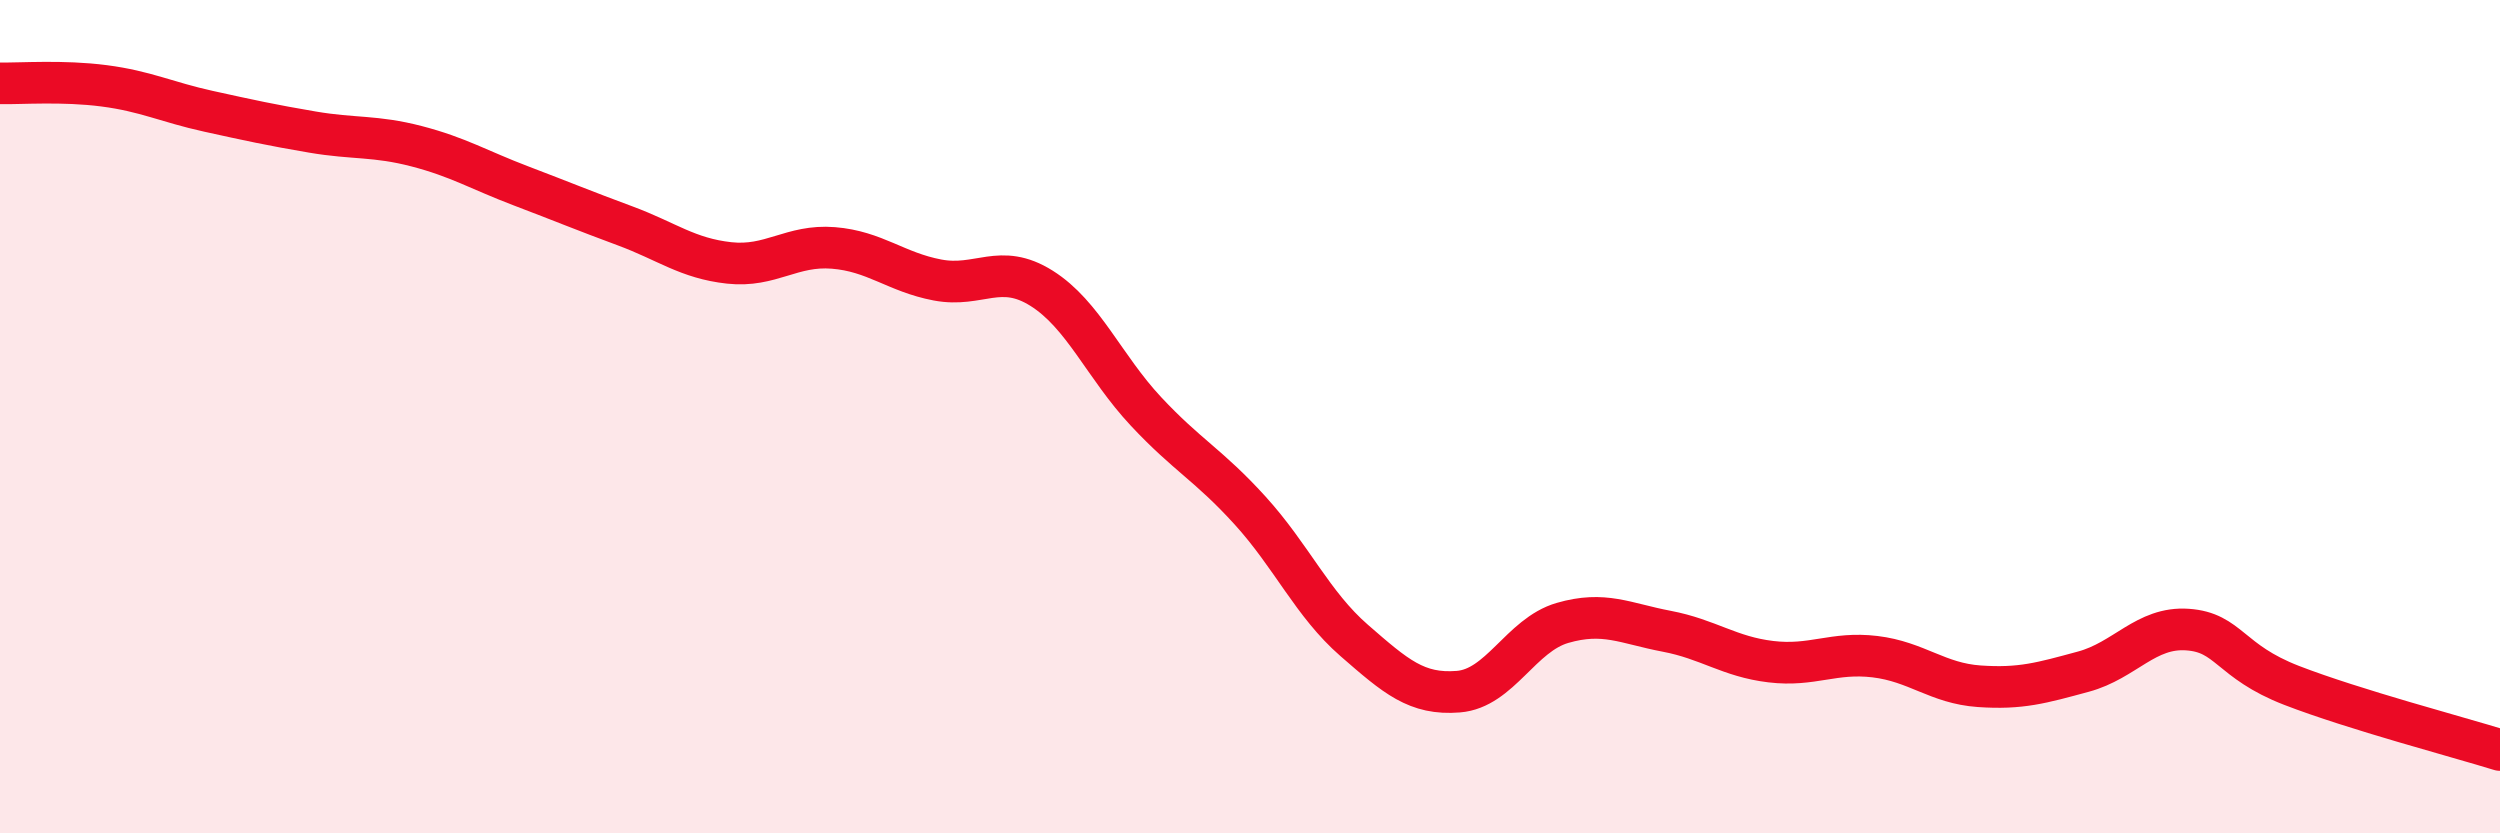 
    <svg width="60" height="20" viewBox="0 0 60 20" xmlns="http://www.w3.org/2000/svg">
      <path
        d="M 0,2 C 0.5,2.01 1.5,1.93 2.5,2.06 C 3.5,2.19 4,2.45 5,2.67 C 6,2.89 6.5,3 7.5,3.17 C 8.5,3.34 9,3.25 10,3.51 C 11,3.77 11.5,4.08 12.5,4.46 C 13.5,4.84 14,5.05 15,5.42 C 16,5.79 16.5,6.2 17.5,6.31 C 18.5,6.42 19,5.87 20,5.95 C 21,6.03 21.5,6.53 22.5,6.72 C 23.5,6.91 24,6.29 25,6.92 C 26,7.55 26.5,8.8 27.5,9.87 C 28.5,10.94 29,11.15 30,12.25 C 31,13.35 31.5,14.5 32.5,15.37 C 33.5,16.24 34,16.68 35,16.6 C 36,16.52 36.5,15.24 37.5,14.95 C 38.5,14.66 39,14.96 40,15.15 C 41,15.34 41.5,15.76 42.5,15.88 C 43.5,16 44,15.64 45,15.76 C 46,15.88 46.5,16.4 47.5,16.47 C 48.5,16.54 49,16.39 50,16.12 C 51,15.85 51.5,15.04 52.5,15.11 C 53.5,15.18 53.5,15.87 55,16.45 C 56.5,17.03 59,17.69 60,18L60 20L0 20Z"
        fill="#EB0A25"
        opacity="0.1"
        stroke-linecap="round"
        stroke-linejoin="round"
      />
      <path
        d="M 0,2 C 0.5,2.01 1.5,1.93 2.5,2.06 C 3.5,2.19 4,2.45 5,2.67 C 6,2.89 6.5,3 7.5,3.17 C 8.5,3.34 9,3.25 10,3.51 C 11,3.77 11.5,4.08 12.5,4.46 C 13.5,4.84 14,5.05 15,5.42 C 16,5.79 16.5,6.2 17.5,6.31 C 18.5,6.42 19,5.87 20,5.95 C 21,6.03 21.5,6.53 22.5,6.72 C 23.5,6.91 24,6.29 25,6.92 C 26,7.55 26.5,8.8 27.5,9.87 C 28.5,10.94 29,11.15 30,12.25 C 31,13.35 31.5,14.5 32.5,15.37 C 33.5,16.24 34,16.68 35,16.6 C 36,16.52 36.5,15.24 37.5,14.95 C 38.5,14.66 39,14.96 40,15.15 C 41,15.34 41.5,15.76 42.5,15.88 C 43.5,16 44,15.64 45,15.76 C 46,15.88 46.5,16.4 47.5,16.47 C 48.5,16.54 49,16.39 50,16.12 C 51,15.85 51.5,15.04 52.5,15.11 C 53.5,15.18 53.5,15.87 55,16.45 C 56.5,17.03 59,17.69 60,18"
        stroke="#EB0A25"
        stroke-width="1"
        fill="none"
        stroke-linecap="round"
        stroke-linejoin="round"
      />
    </svg>
  